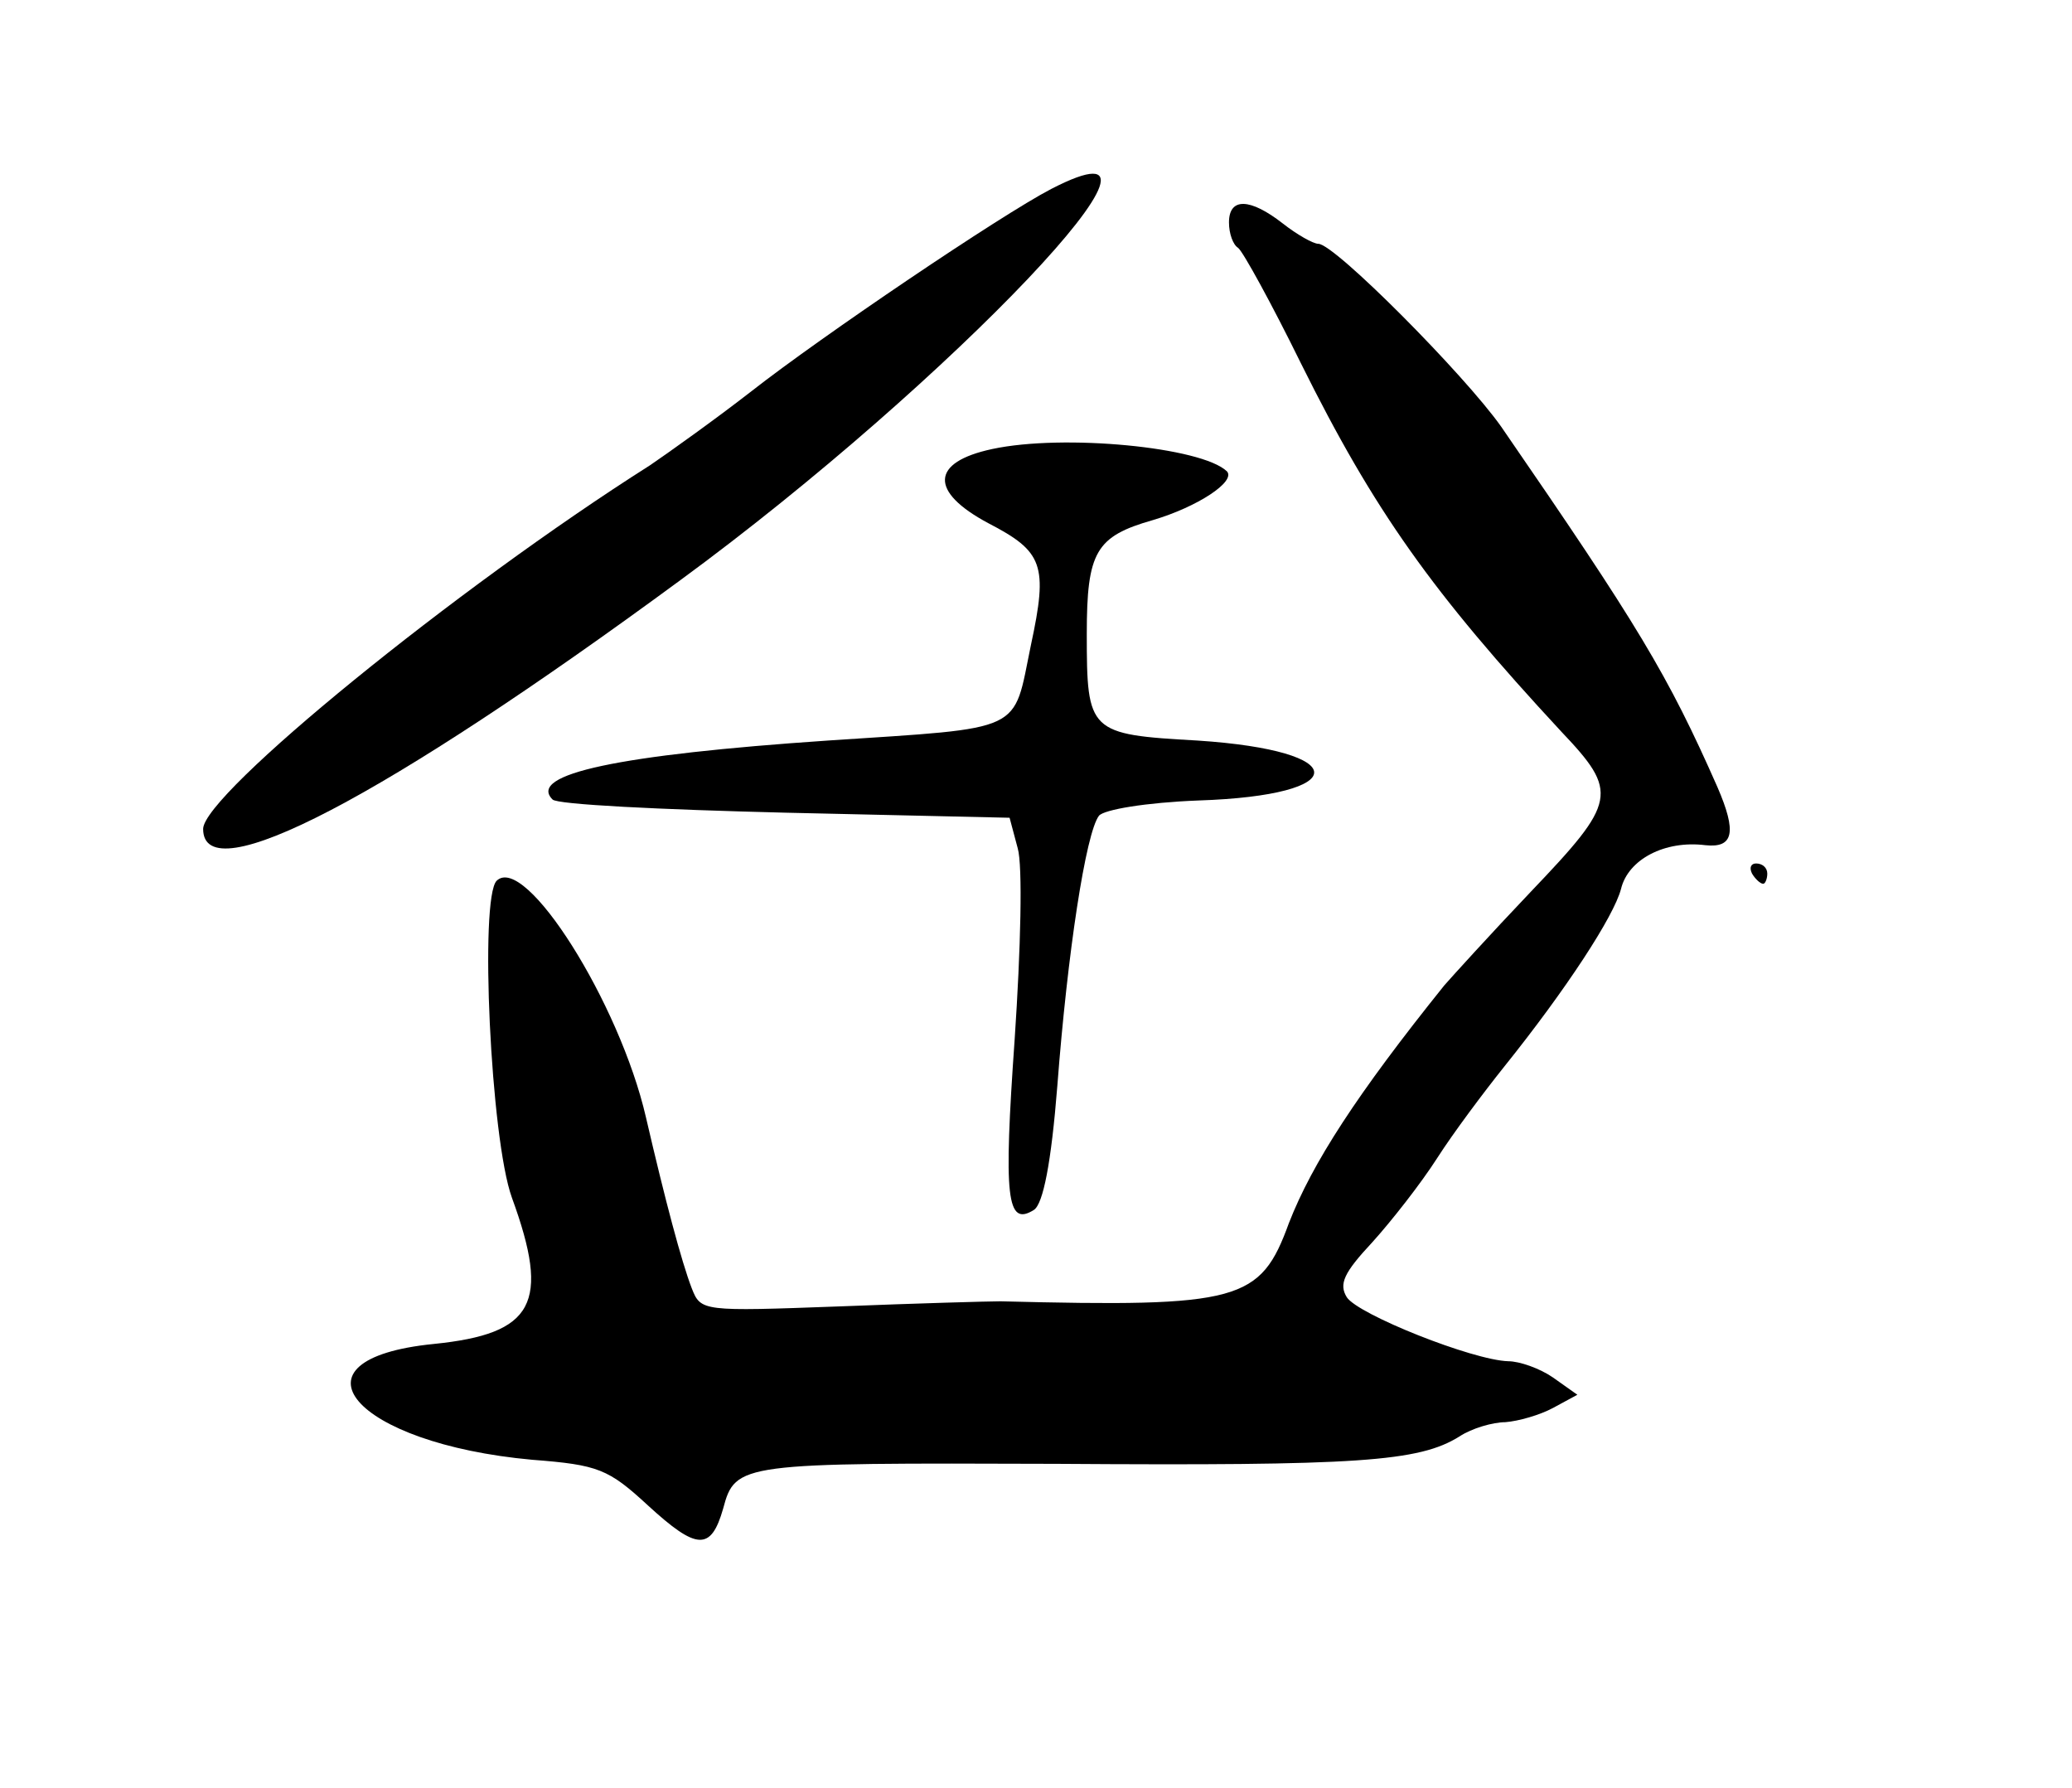 <?xml version="1.0" standalone="no"?>
<!DOCTYPE svg PUBLIC "-//W3C//DTD SVG 20010904//EN"
 "http://www.w3.org/TR/2001/REC-SVG-20010904/DTD/svg10.dtd">
<svg version="1.0" xmlns="http://www.w3.org/2000/svg"
 width="204pt" height="176pt" viewBox="0 0 204 176"
 preserveAspectRatio="xMidYMid meet">
<g transform="translate(0,176) scale(0.1,-0.1)"
fill="#000000" stroke="none">
<path d="M1035 1574 c-50 -26 -226 -145 -295 -199 -36 -28 -81 -60 -100 -73
-191 -121 -440 -324 -440 -358 0 -63 179 31 470 245 266 195 524 467 365 385z"/>
<path d="M1210 1541 c0 -11 4 -22 9 -25 5 -4 33 -55 62 -114 72 -145 129 -225
256 -362 57 -60 55 -69 -30 -158 -40 -42 -78 -84 -85 -92 -86 -107 -130 -175
-153 -234 -28 -77 -48 -83 -284 -77 -11 0 -82 -2 -158 -5 -136 -5 -137 -5
-146 18 -10 26 -26 86 -45 168 -26 113 -119 260 -147 233 -17 -17 -6 -254 15
-312 38 -104 22 -134 -77 -144 -150 -15 -79 -98 97 -114 65 -5 75 -9 114 -45
48 -44 62 -45 74 -3 12 45 17 45 328 44 298 -2 357 2 397 27 12 8 33 14 45 14
13 1 34 7 47 14 l24 13 -24 17 c-13 9 -33 16 -44 16 -35 1 -148 46 -159 63 -8
13 -3 24 25 54 19 21 48 58 64 83 16 25 46 65 66 90 61 76 108 148 115 175 7
29 43 48 83 43 28 -3 31 13 12 57 -49 111 -78 159 -213 355 -36 51 -164 180
-180 180 -5 0 -21 9 -35 20 -32 25 -53 26 -53 1z"/>
<path d="M977 1318 c-61 -13 -62 -42 -4 -73 54 -28 59 -41 42 -120 -18 -87 -4
-81 -200 -94 -206 -14 -296 -33 -271 -58 4 -5 107 -10 229 -13 l221 -5 8 -30
c5 -17 3 -99 -3 -188 -11 -156 -8 -185 19 -168 9 6 17 46 23 122 10 131 28
249 41 266 5 6 46 13 98 15 152 5 152 49 -1 59 -107 6 -109 8 -109 105 0 81 9
96 65 112 44 13 82 38 73 48 -25 24 -161 37 -231 22z"/>
<path d="M1725 900 c3 -5 8 -10 11 -10 2 0 4 5 4 10 0 6 -5 10 -11 10 -5 0 -7
-4 -4 -10z"/>
</g>
</svg>

